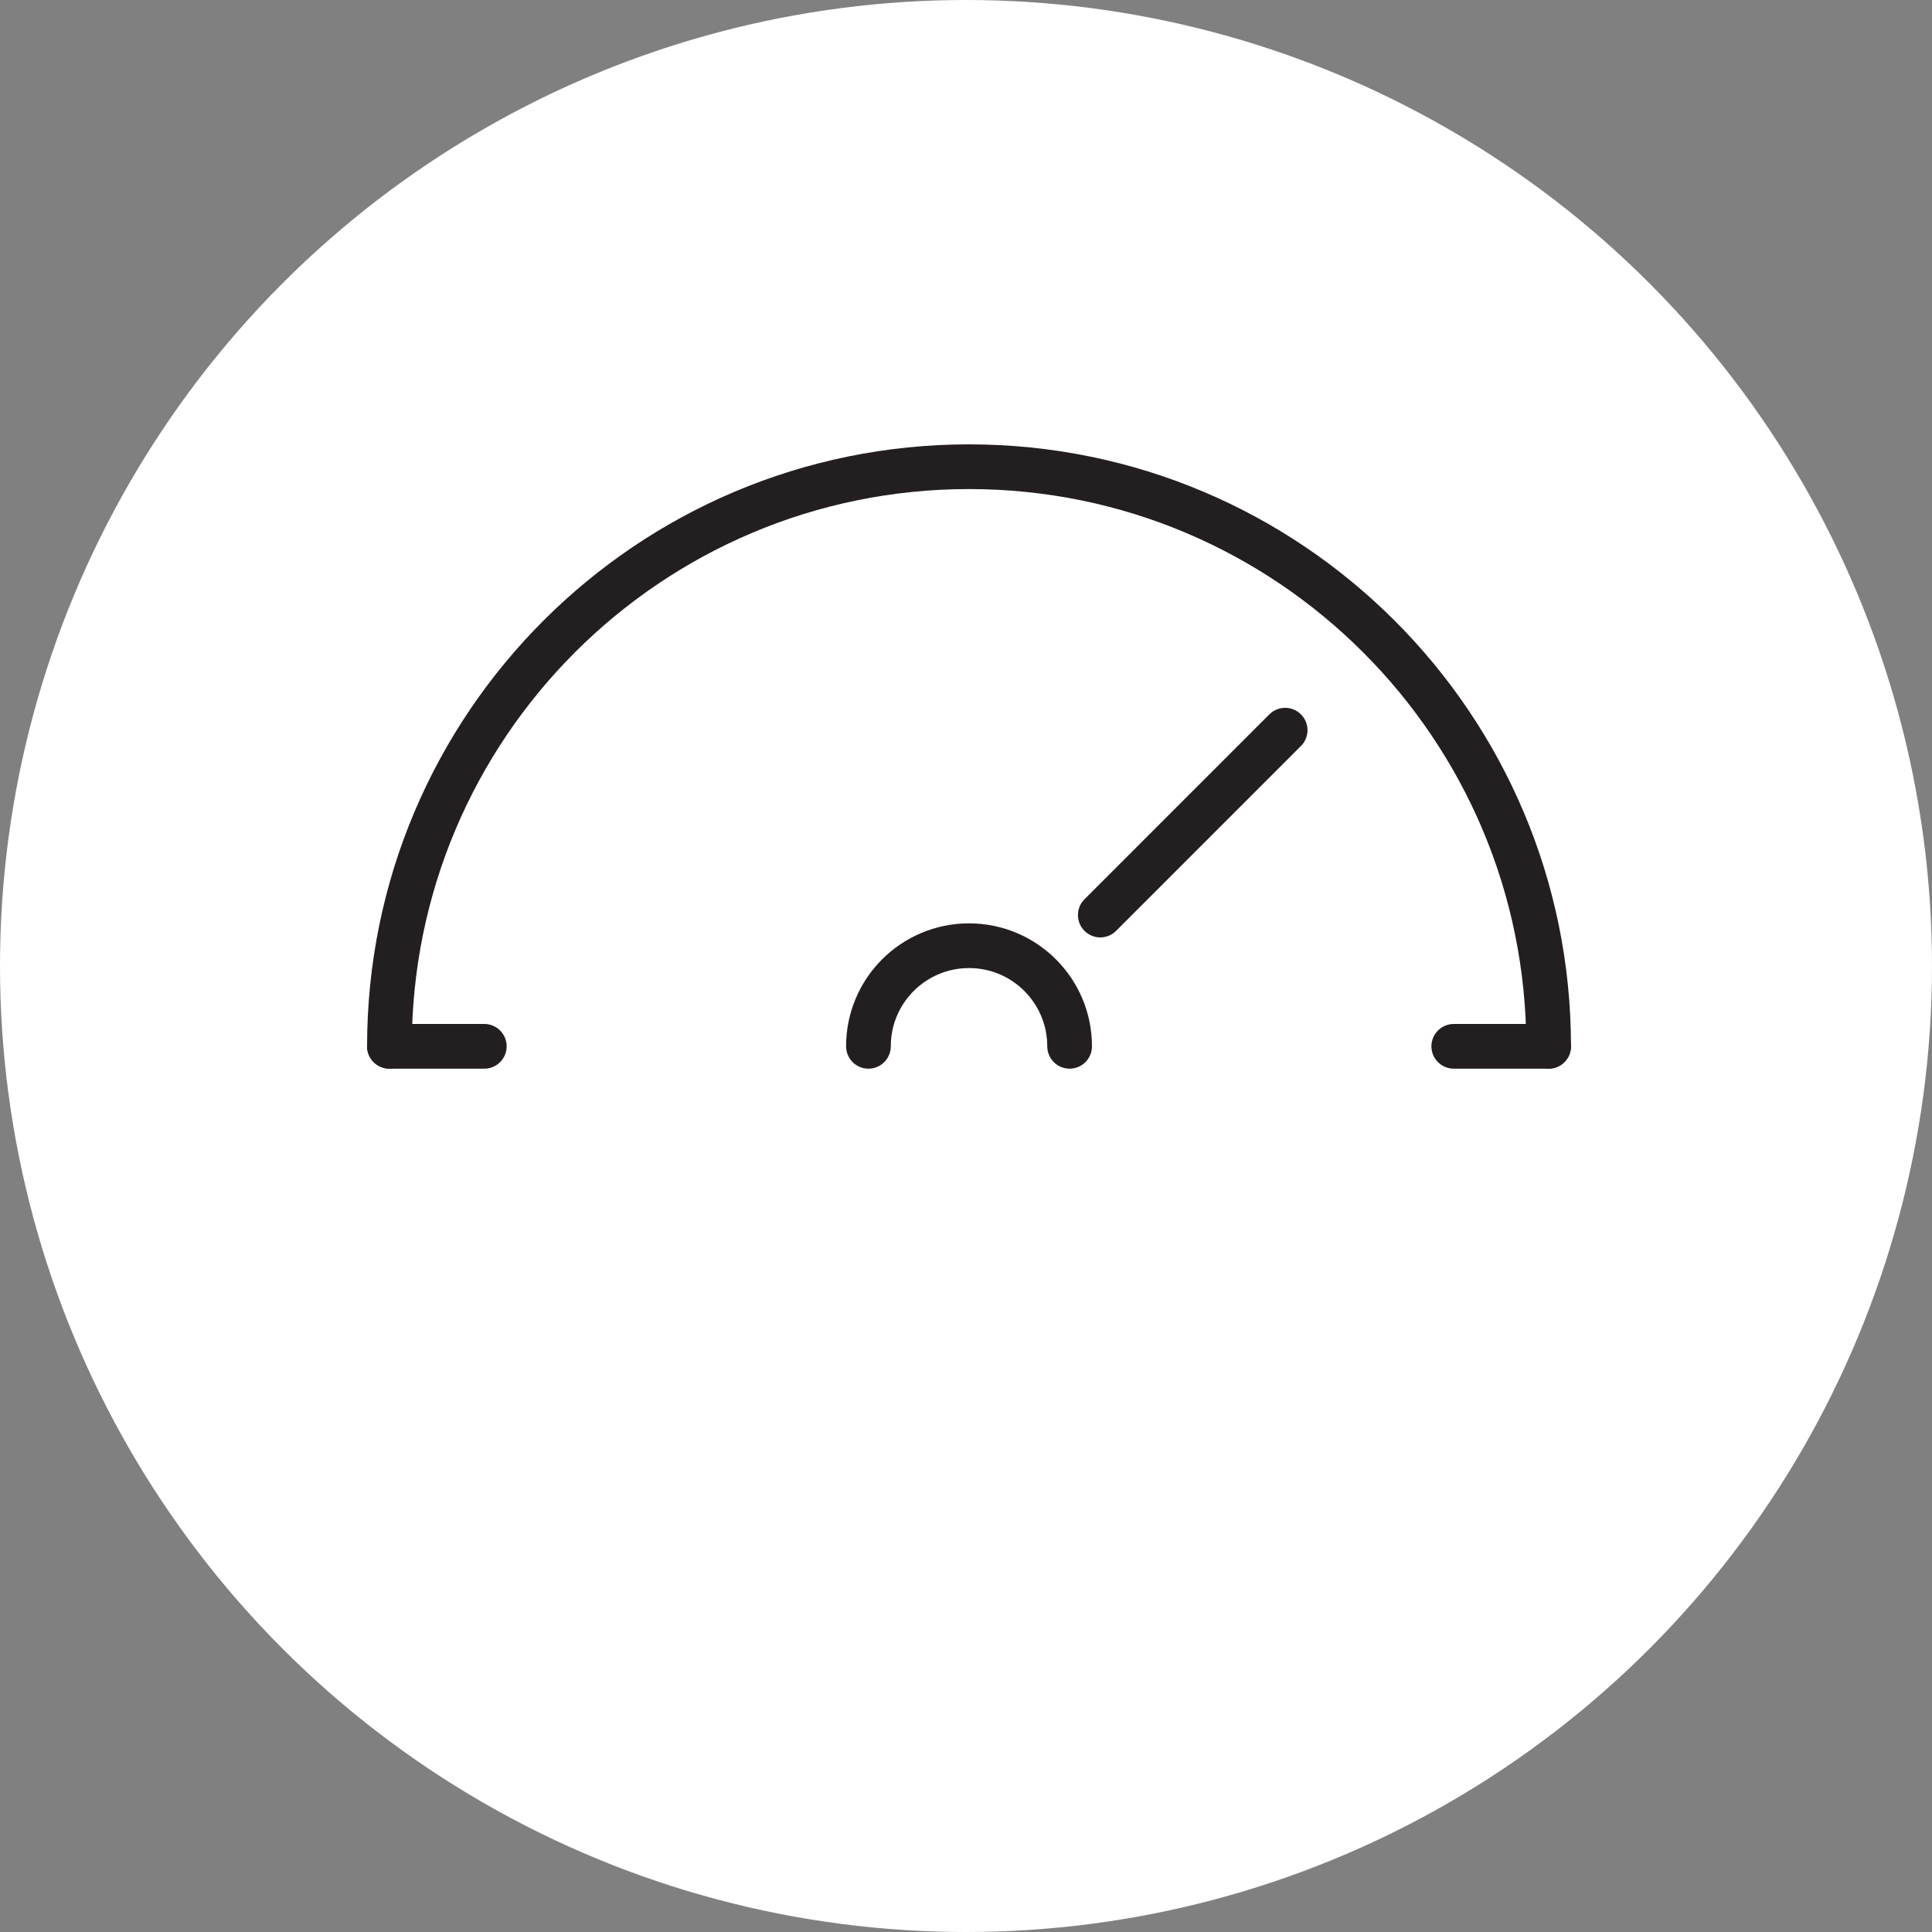 <?xml version="1.0" encoding="UTF-8"?>
<svg width="100px" height="100px" viewBox="0 0 100 100" version="1.1" xmlns="http://www.w3.org/2000/svg" xmlns:xlink="http://www.w3.org/1999/xlink">
    <rect x="0" y="0" width="100" height="100" fill="#808080" stroke="none"/>
    <!-- Generator: Sketch 53.1 (72631) - https://sketchapp.com -->
    <title>TAILORED</title>
    <desc>Created with Sketch.</desc>
    <g id="Page-1" stroke="none" stroke-width="1" fill="none" fill-rule="evenodd">
        <g id="01.-desktop" transform="translate(-216, -1674)">
            <g id="features-and-benefits" transform="translate(0, 1092)">
                <g id="03" transform="translate(144, 529)">
                    <g id="copy" transform="translate(72, 53)">
                        <g id="TAILORED">
                            <g id="Group-3">
                                <circle id="icon" fill="#FFFFFF" cx="50" cy="50" r="50"></circle>
                                <g id="Group-4" transform="translate(20, 23.314)">
                                    <path d="M0.157,30.843 C0.157,14.275 13.589,0.843 30.157,0.843 C46.725,0.843 60.157,14.275 60.157,30.843" id="Fill-1" fill="#FFFFFF"></path>
                                    <path d="M0.157,30.843 C0.157,14.275 13.589,0.843 30.157,0.843 C46.725,0.843 60.157,14.275 60.157,30.843" id="Stroke-3" stroke="#231F20" stroke-width="2.314" stroke-linecap="round" stroke-linejoin="round"></path>
                                </g>
                            </g>
                            <g id="Group-21" transform="translate(20, 23)">
                                <g id="Group-8" transform="translate(24, 25.314)">
                                    <path d="M0.95,5.843 C0.95,2.967 3.281,0.636 6.157,0.636 C9.032,0.636 11.363,2.967 11.363,5.843" id="Fill-5" fill="#FFFFFF"></path>
                                    <path d="M0.95,5.843 C0.95,2.967 3.281,0.636 6.157,0.636 C9.032,0.636 11.363,2.967 11.363,5.843" id="Stroke-7" stroke="#231F20" stroke-width="2.314" stroke-linecap="round" stroke-linejoin="round"></path>
                                </g>
                                <g id="Group-12" transform="translate(36, 14.314)">
                                    <path d="M0.951,10.049 L10.519,0.48" id="Fill-9" fill="#FFFFFF"></path>
                                    <path d="M0.951,10.049 L10.519,0.48" id="Stroke-11" stroke="#231F20" stroke-width="2.314" stroke-linecap="round" stroke-linejoin="round"></path>
                                </g>
                                <g id="Group-16" transform="translate(0, 30.314)">
                                    <path d="M5.067,0.843 L0.157,0.843" id="Fill-13" fill="#FFFFFF"></path>
                                    <path d="M5.067,0.843 L0.157,0.843" id="Stroke-15" stroke="#231F20" stroke-width="2.314" stroke-linecap="round" stroke-linejoin="round"></path>
                                </g>
                                <g id="Group-20" transform="translate(55, 30.314)">
                                    <path d="M5.157,0.843 L0.247,0.843" id="Fill-17" fill="#FFFFFF"></path>
                                    <path d="M5.157,0.843 L0.247,0.843" id="Stroke-19" stroke="#231F20" stroke-width="2.314" stroke-linecap="round" stroke-linejoin="round"></path>
                                </g>
                            </g>
                        </g>
                    </g>
                </g>
            </g>
        </g>
    </g>
</svg>